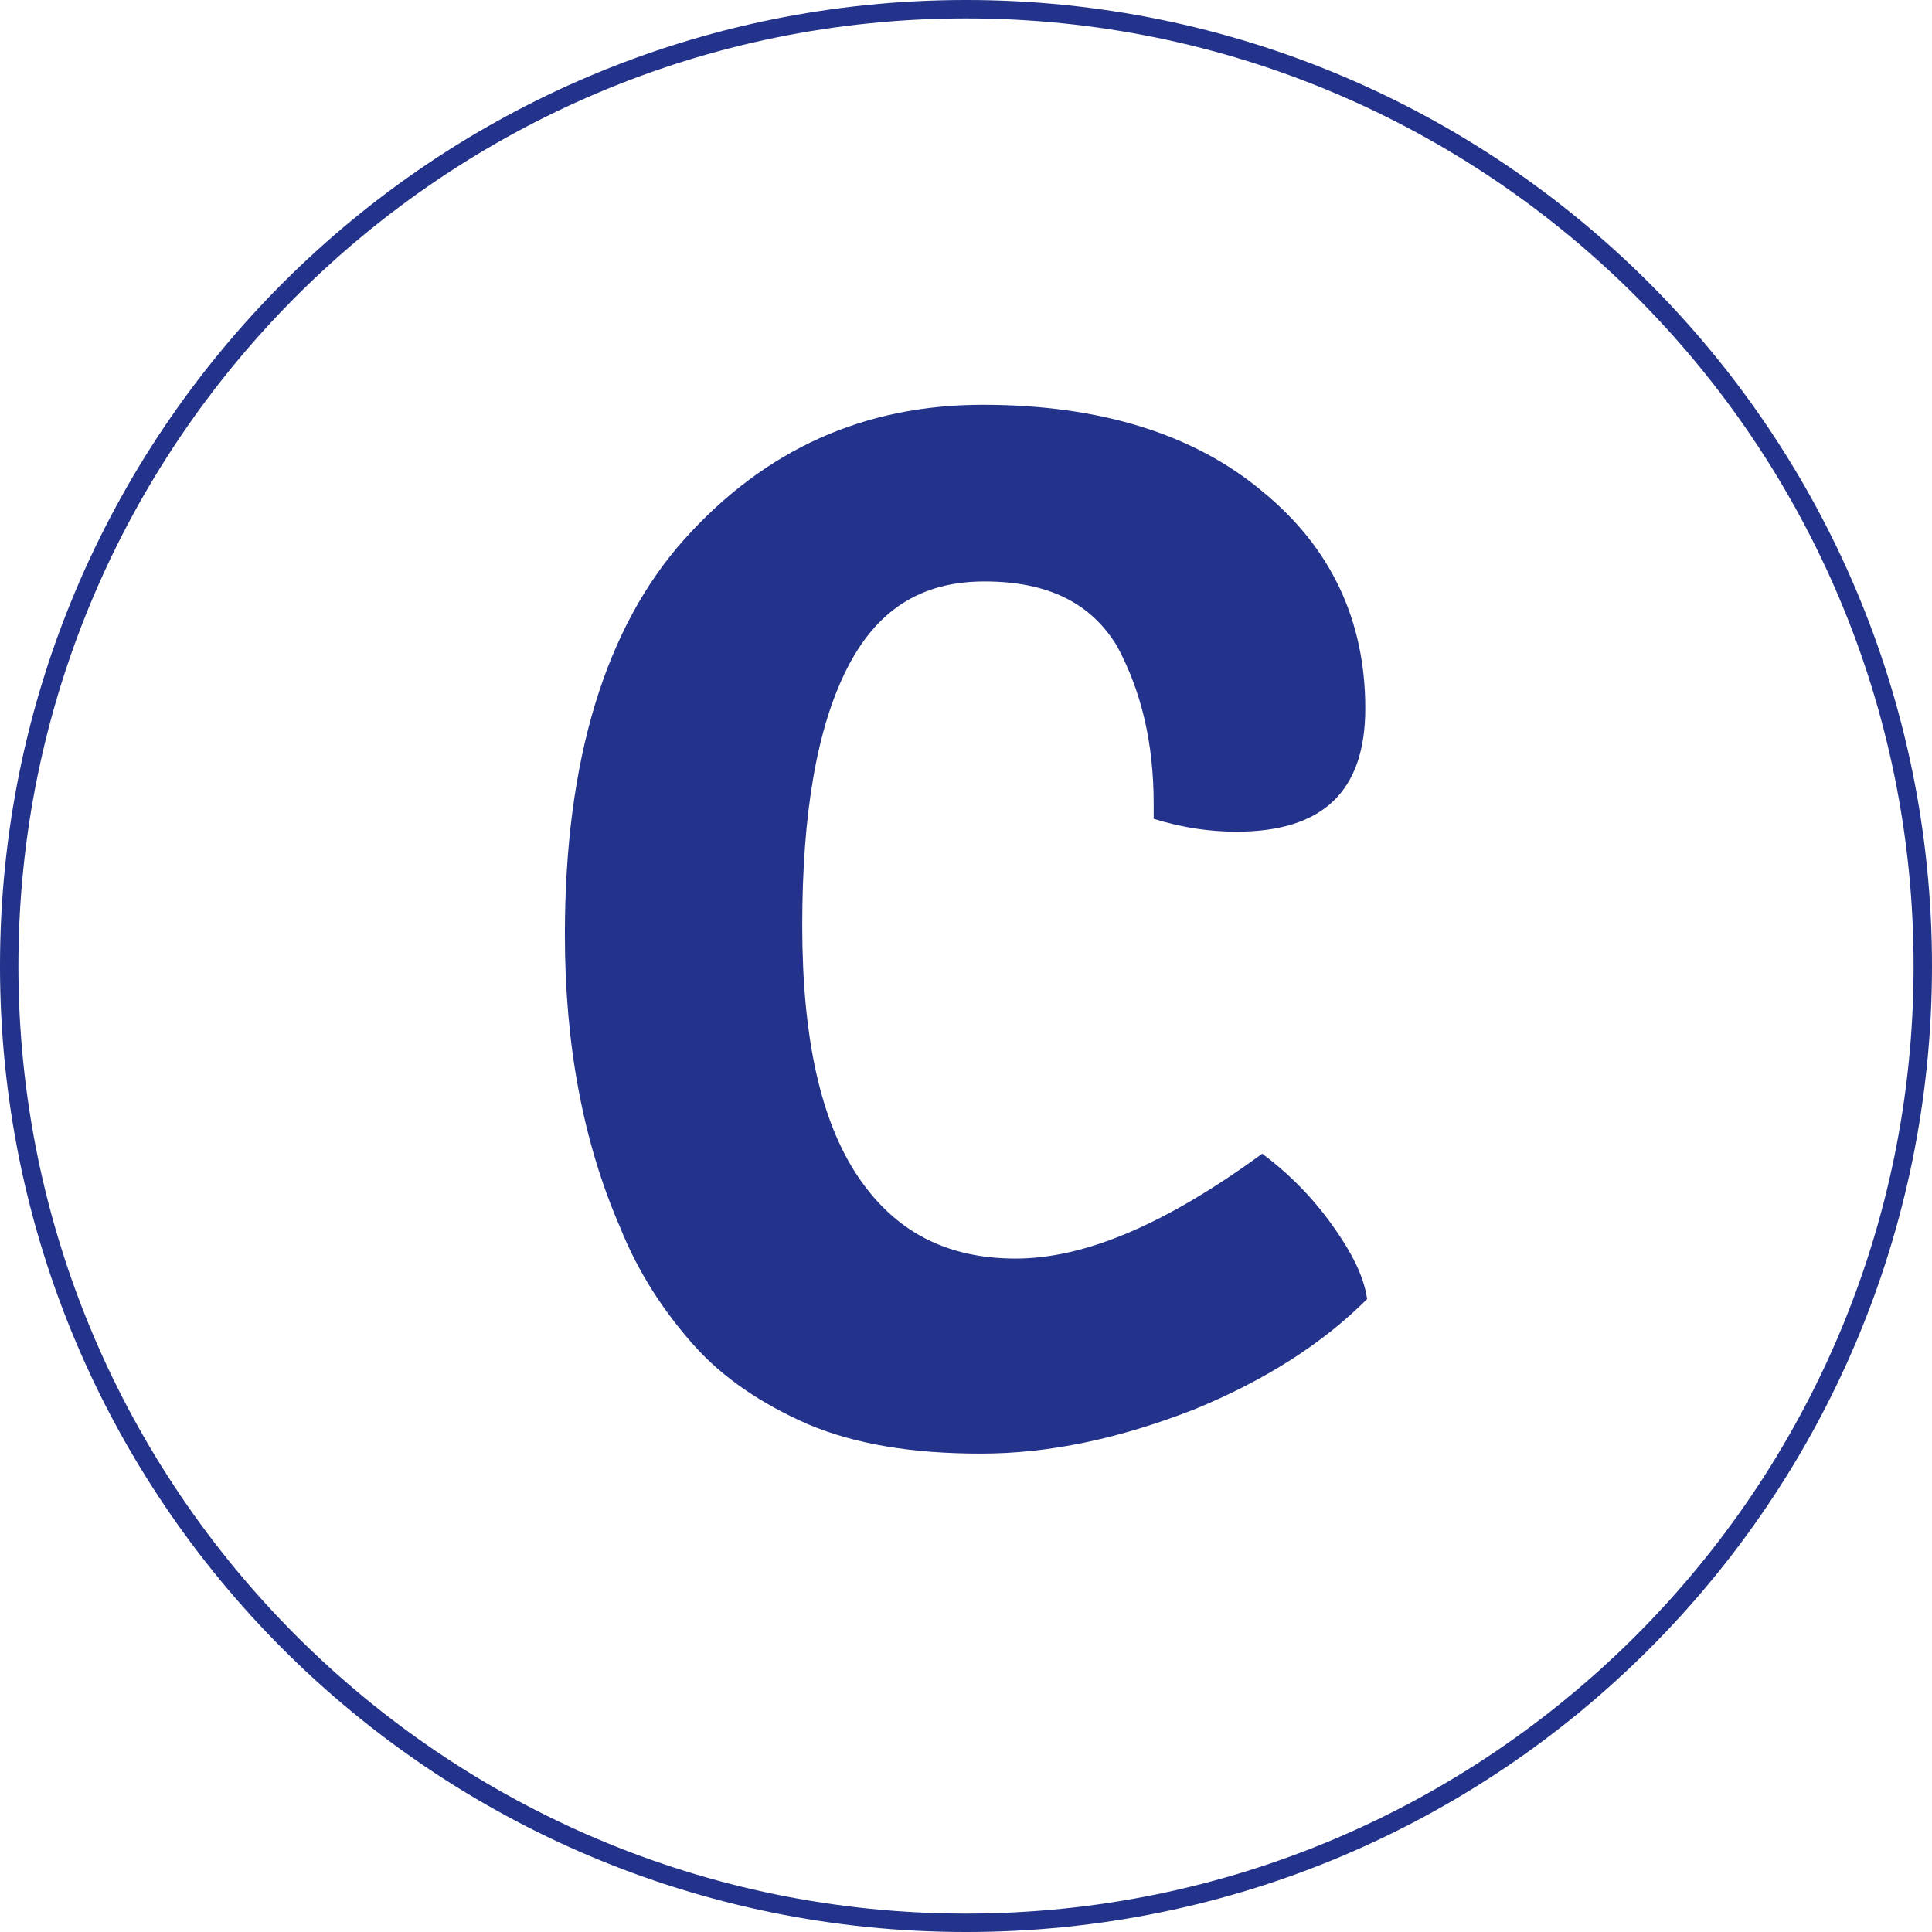 <?xml version="1.0" encoding="UTF-8"?> <!-- Generator: Adobe Illustrator 19.2.0, SVG Export Plug-In . SVG Version: 6.00 Build 0) --> <svg xmlns="http://www.w3.org/2000/svg" xmlns:xlink="http://www.w3.org/1999/xlink" id="Ebene_1" x="0px" y="0px" viewBox="0 0 105 105" style="enable-background:new 0 0 105 105;" xml:space="preserve"> <style type="text/css"> .st0{fill:#23328A;} </style> <path class="st0" d="M52.5,1C80.9,1,104,24.1,104,52.5S80.9,104,52.5,104S1,80.9,1,52.5S24.1,1,52.5,1 M52.5,0C23.5,0,0,23.5,0,52.5 S23.5,105,52.5,105S105,81.5,105,52.5S81.5,0,52.5,0L52.5,0z"></path> <g> <path class="st0" d="M62.7,44.5c0-0.3,0-0.5,0-0.8c0-3.4-0.7-6.2-2-8.6c-1.4-2.3-3.7-3.5-7.2-3.5s-5.9,1.6-7.5,4.8 c-1.6,3.2-2.4,7.8-2.4,13.9c0,6.1,1,10.6,3,13.6c2,3,4.8,4.5,8.6,4.5c3.8,0,8.2-1.9,13.4-5.7c1.2,0.9,2.4,2,3.6,3.6 c1.1,1.5,1.9,2.9,2.1,4.3c-2.4,2.4-5.5,4.4-9.4,6C60.8,78.2,57,79,53.3,79s-6.8-0.5-9.4-1.6c-2.5-1.1-4.6-2.5-6.2-4.3 c-1.6-1.8-3-3.9-4-6.4c-2-4.6-3-9.9-3-15.9c0-9.5,2.2-16.7,6.5-21.5C41.6,24.4,47,22,53.4,22c6.4,0,11.5,1.6,15.2,4.7 c3.8,3.1,5.6,7.1,5.6,11.8c0,4.5-2.3,6.7-7,6.7C65.8,45.2,64.3,45,62.7,44.5z"></path> </g> </svg> 